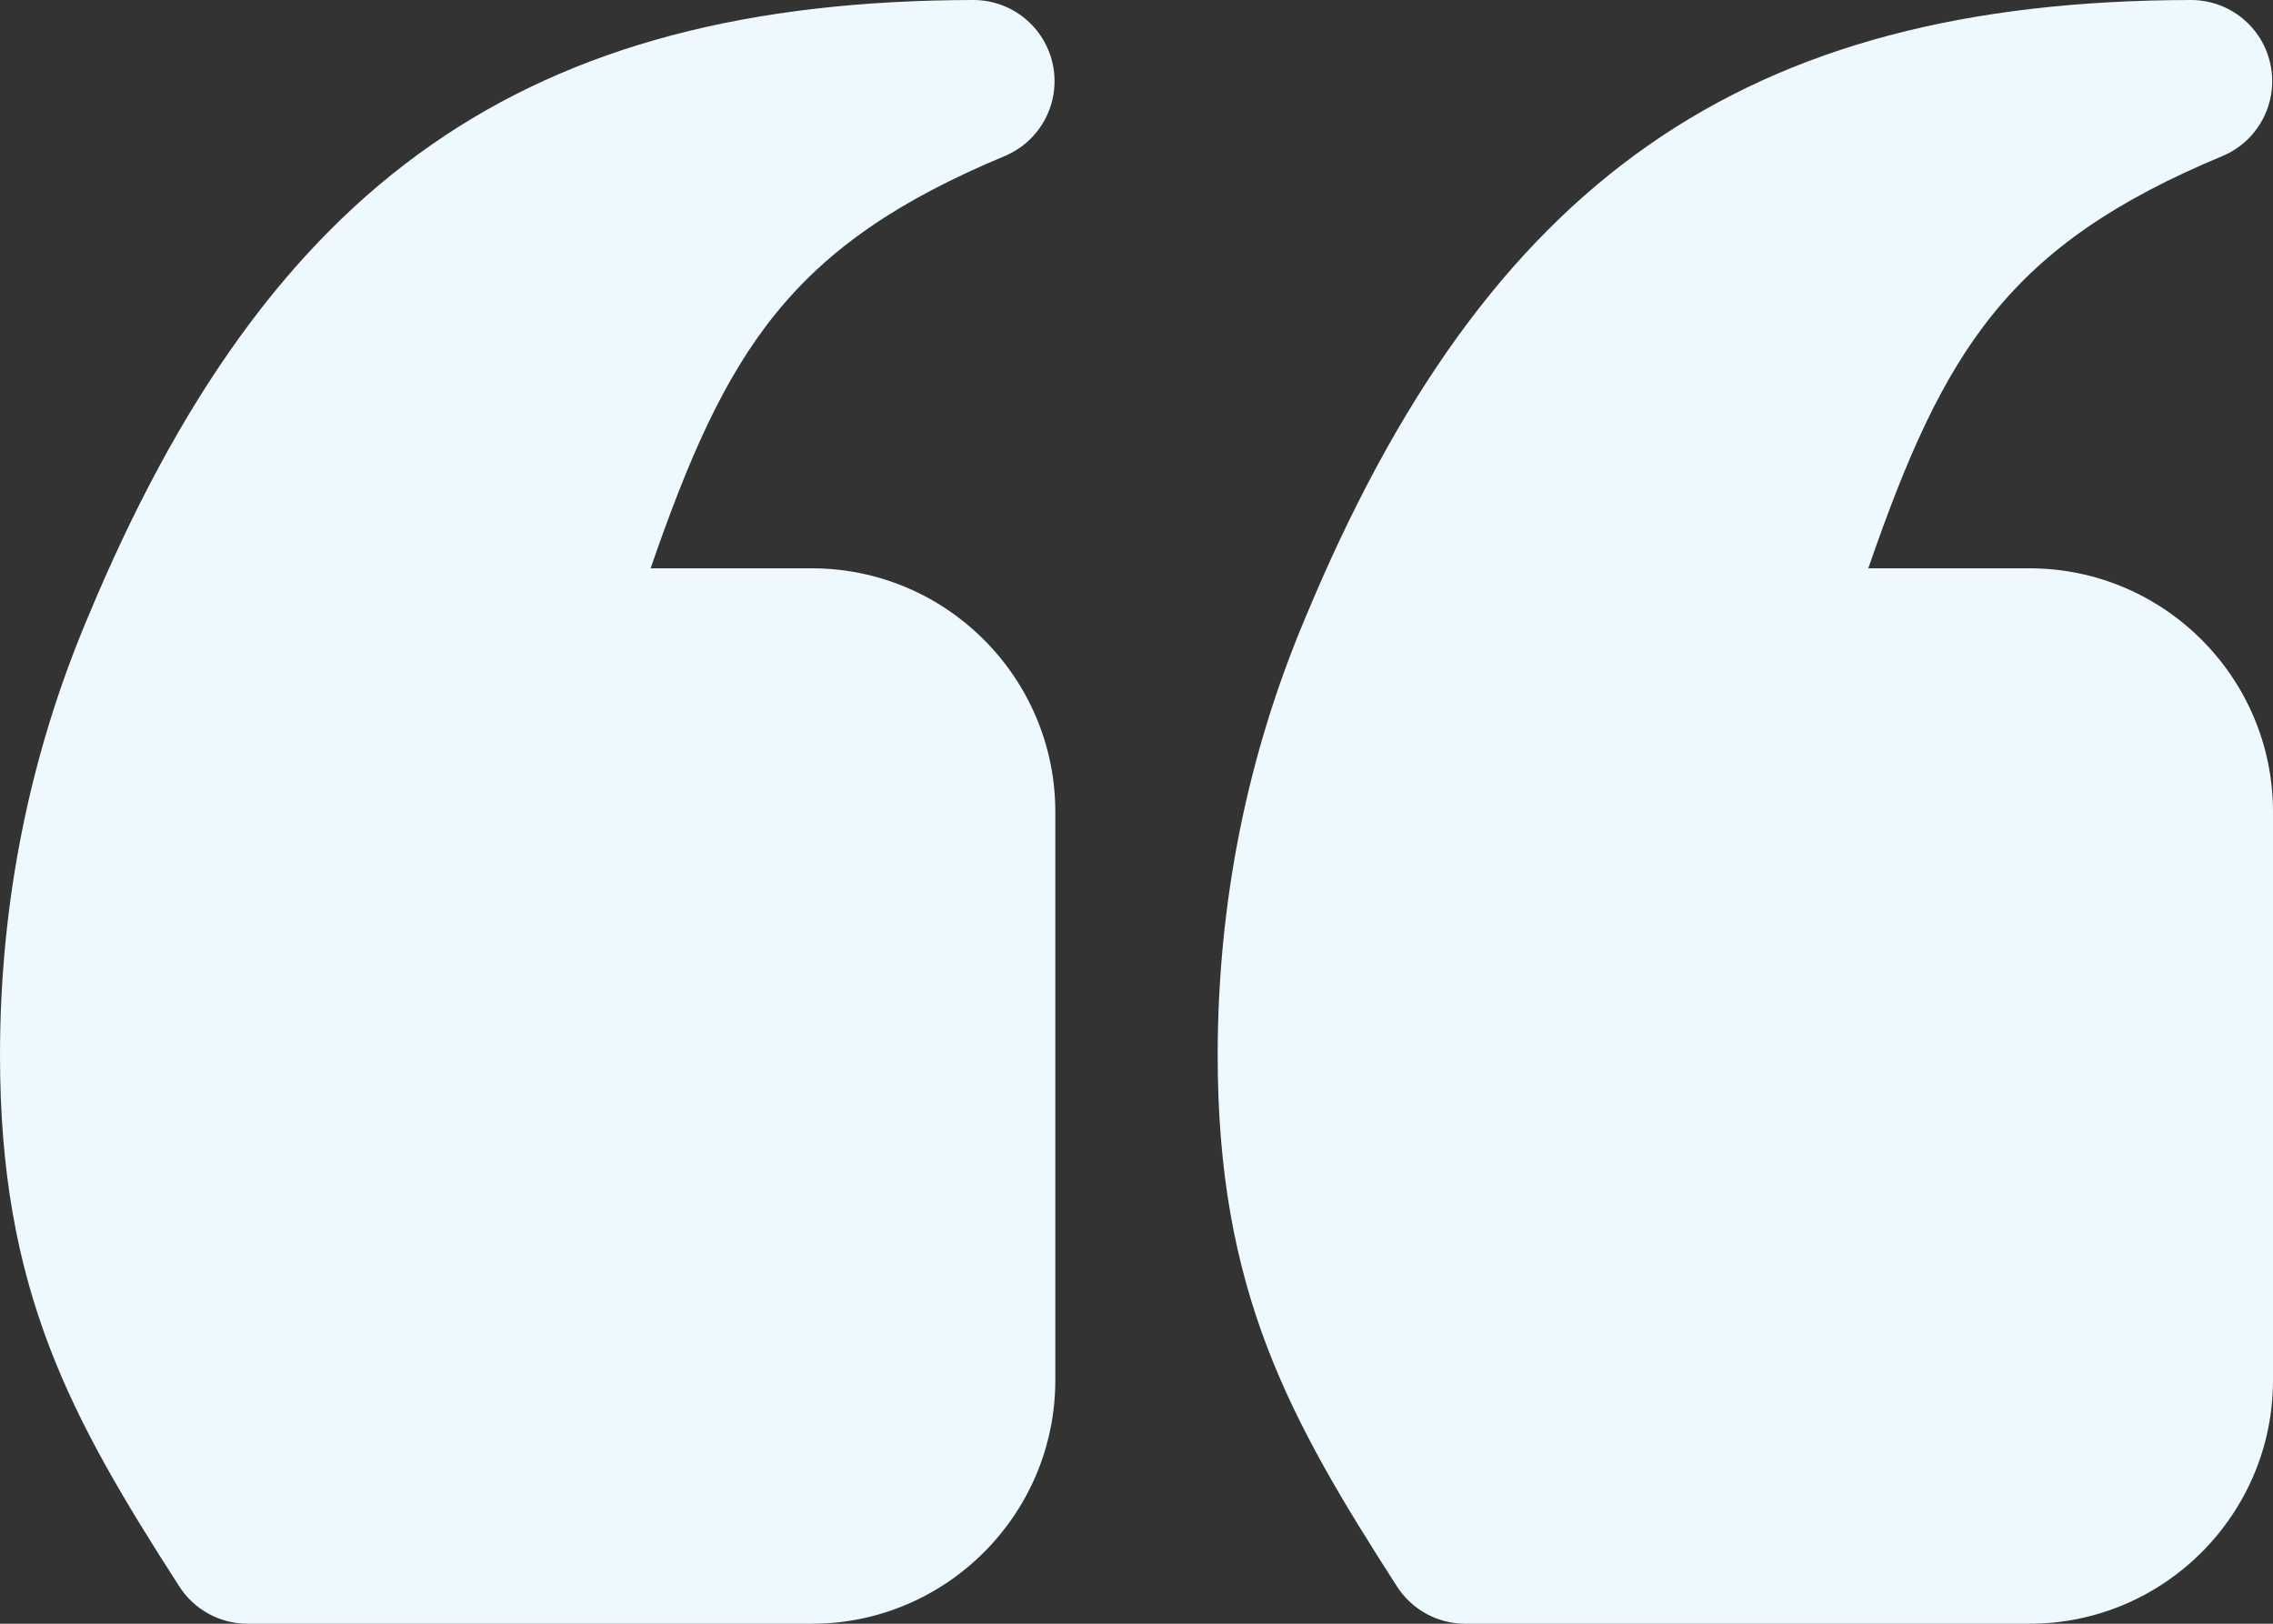 <svg width="105" height="75" viewBox="0 0 105 75" fill="none" xmlns="http://www.w3.org/2000/svg">
<rect x="0" y="0" width="105" height="75" fill="#333333" stroke="none"/>
<g clip-path="url(#clip0_1040_4532)">
<path d="M48.75 37.5V63.75C48.75 69.954 43.704 75 37.5 75H11.437C10.162 75 8.972 74.352 8.284 73.279C3.281 65.504 0 59.597 0 48.75C0 41.697 1.362 34.896 4.047 28.542C12.455 8.313 24.313 0.037 44.956 0H44.964C46.751 0 48.289 1.26 48.641 3.01C48.992 4.764 48.058 6.522 46.407 7.21C36.511 11.334 33.538 16.164 30.055 26.25H37.5C43.704 26.25 48.75 31.296 48.75 37.5ZM93.75 26.25H86.305C89.787 16.164 92.761 11.334 102.656 7.211C104.308 6.522 105.242 4.765 104.89 3.01C104.539 1.26 103.001 0 101.213 0H101.206C80.562 0.037 68.704 8.313 60.296 28.542C57.612 34.896 56.25 41.697 56.25 48.75C56.25 59.597 59.531 65.504 64.534 73.279C65.222 74.352 66.412 75 67.687 75H93.75C99.954 75 105 69.954 105 63.75V37.5C105 31.296 99.954 26.25 93.75 26.25Z" fill="#EDF9FE"/>
</g>
<defs>
<clipPath id="clip0_1040_4532">
<rect width="105" height="75" fill="white"/>
</clipPath>
</defs>
</svg>
